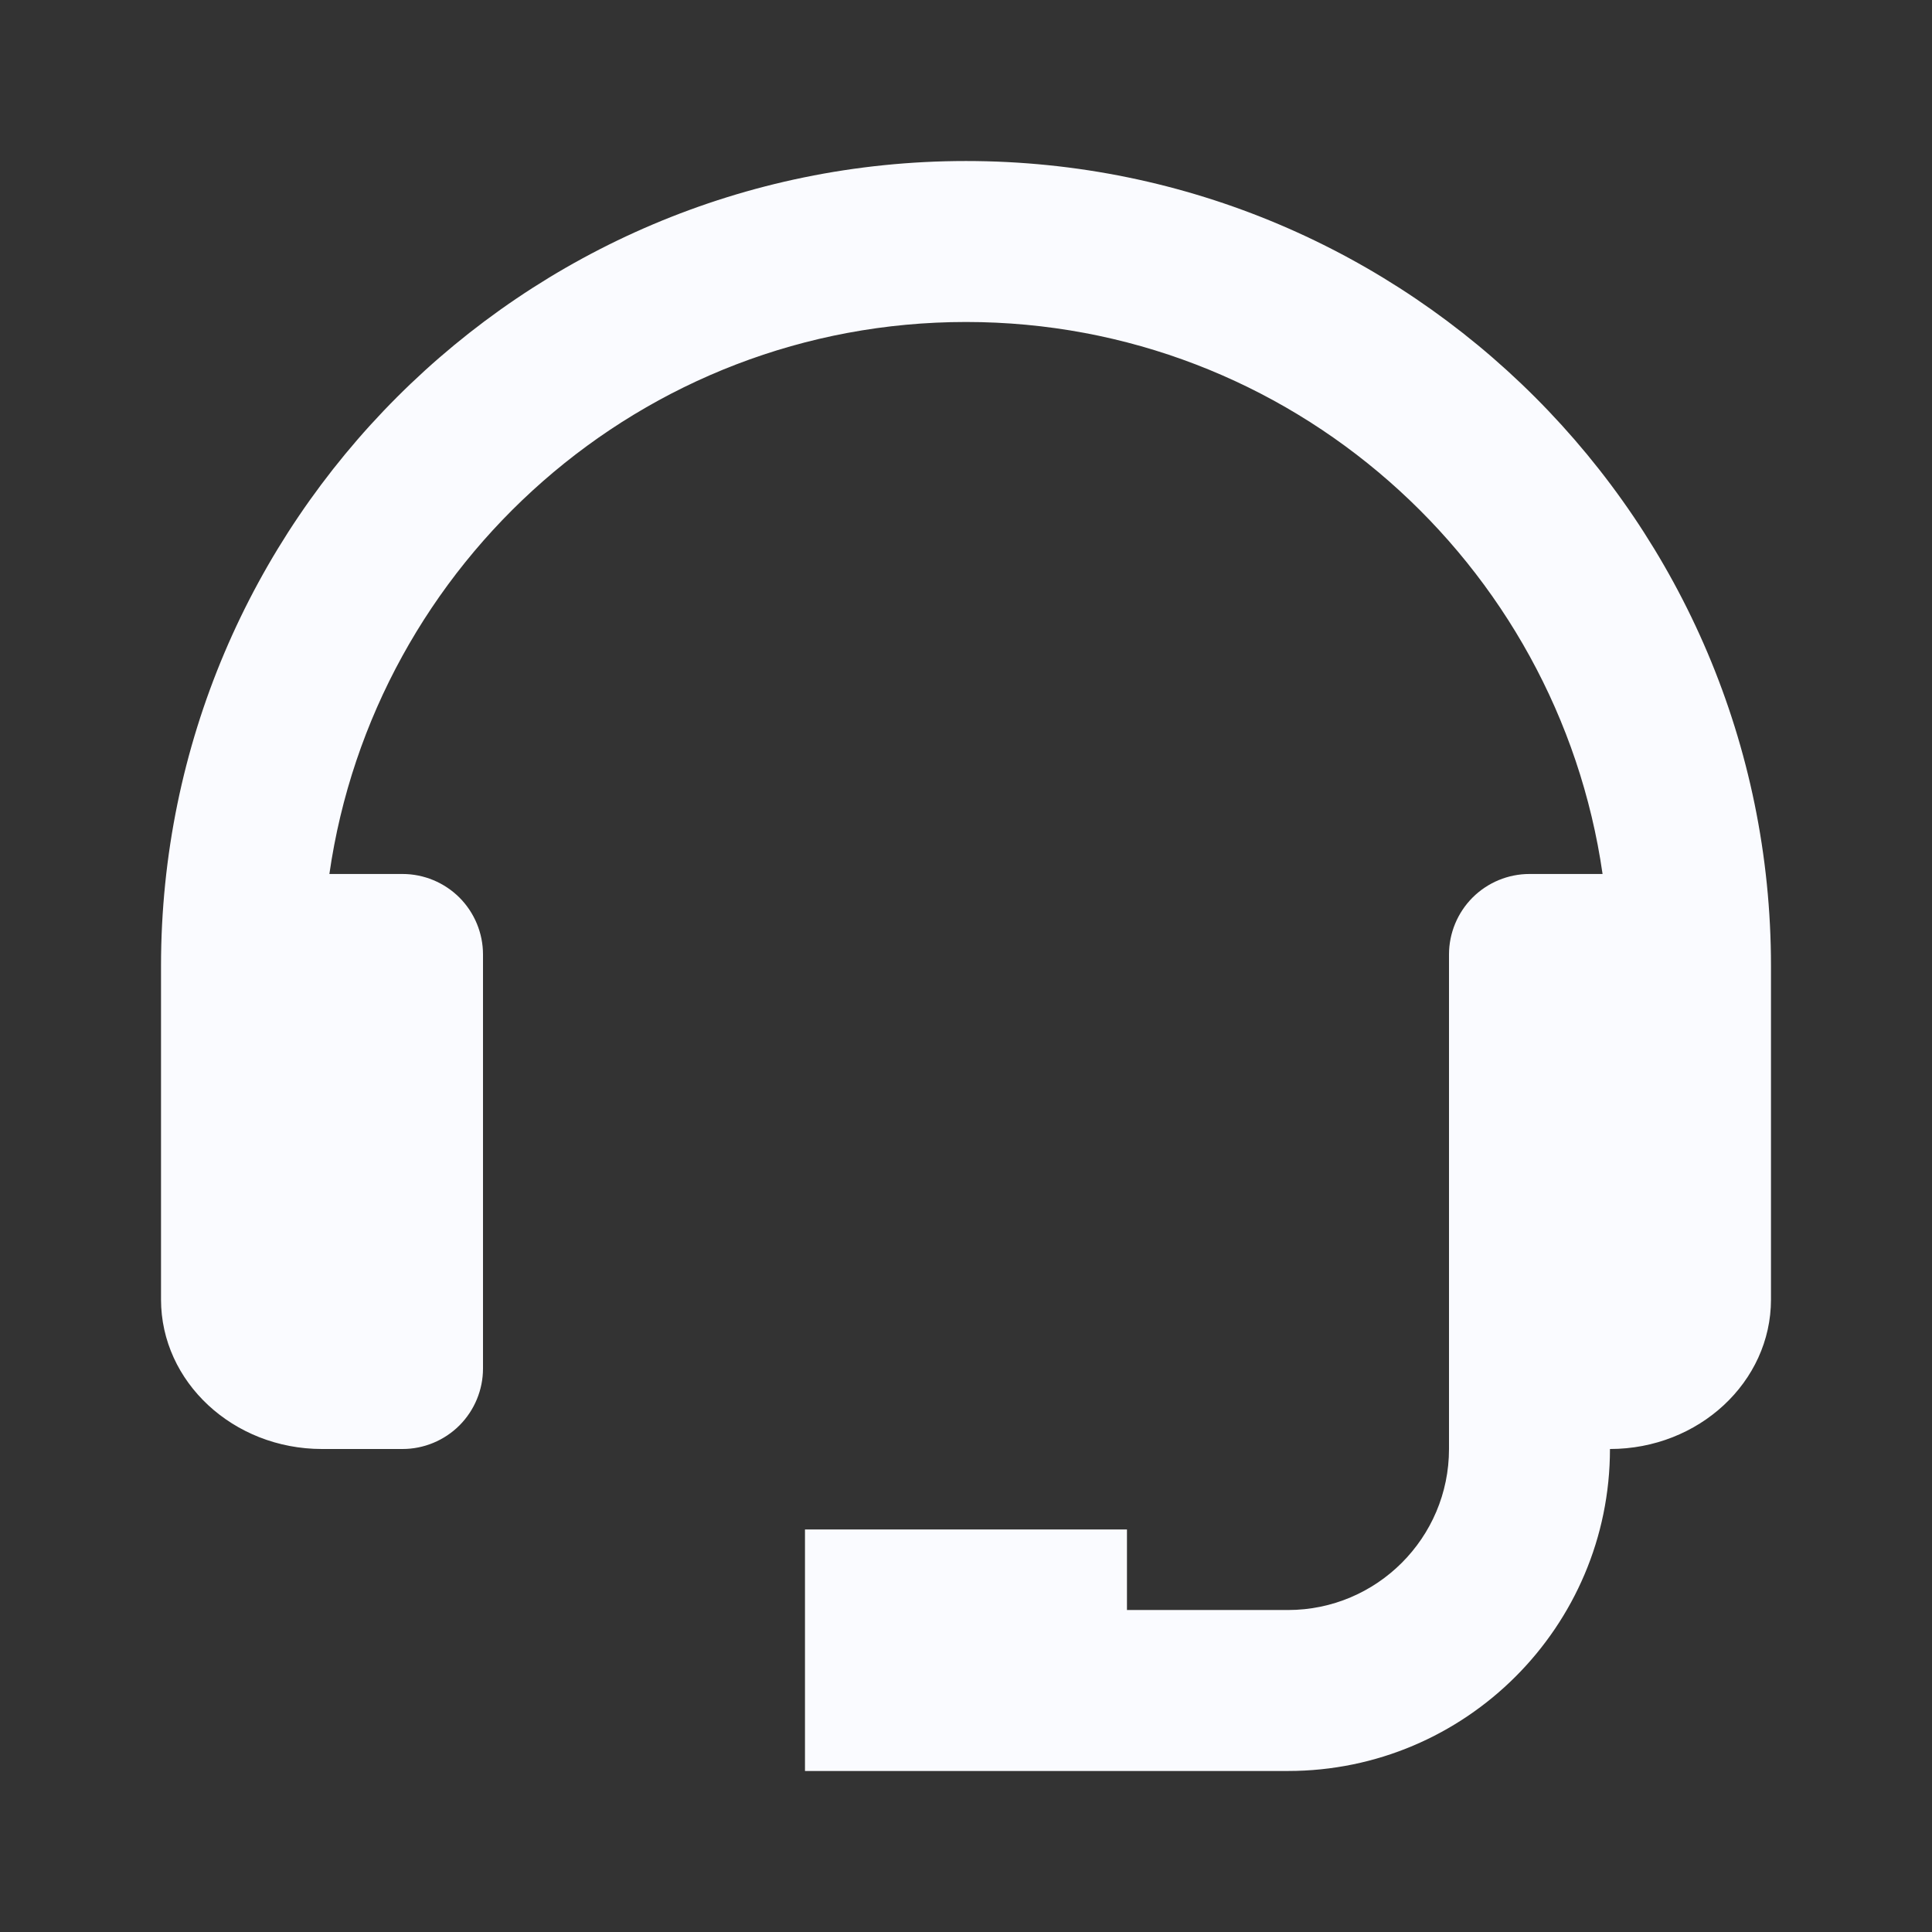 <svg viewBox="0 0 35 35" fill="none" xmlns="http://www.w3.org/2000/svg">
<rect x="0" y="0" width="35" height="35" fill="#333333" stroke="none"/>
<path d="M17.5 2.917C9.459 2.917 2.917 9.459 2.917 17.5V23.542C2.917 25.035 4.225 26.25 5.833 26.25H7.292C7.678 26.25 8.049 26.096 8.323 25.823C8.596 25.549 8.75 25.178 8.75 24.792V17.291C8.75 16.905 8.596 16.534 8.323 16.26C8.049 15.987 7.678 15.833 7.292 15.833H5.967C6.778 10.189 11.634 5.833 17.5 5.833C23.365 5.833 28.221 10.189 29.032 15.833H27.708C27.321 15.833 26.951 15.987 26.677 16.26C26.404 16.534 26.25 16.905 26.25 17.291V26.25C26.25 27.859 24.942 29.167 23.333 29.167H20.416V27.708H14.583V32.083H23.333C26.55 32.083 29.166 29.467 29.166 26.25C30.775 26.25 32.083 25.035 32.083 23.542V17.5C32.083 9.459 25.541 2.917 17.5 2.917Z" fill="#FAFBFF"/>
</svg>
